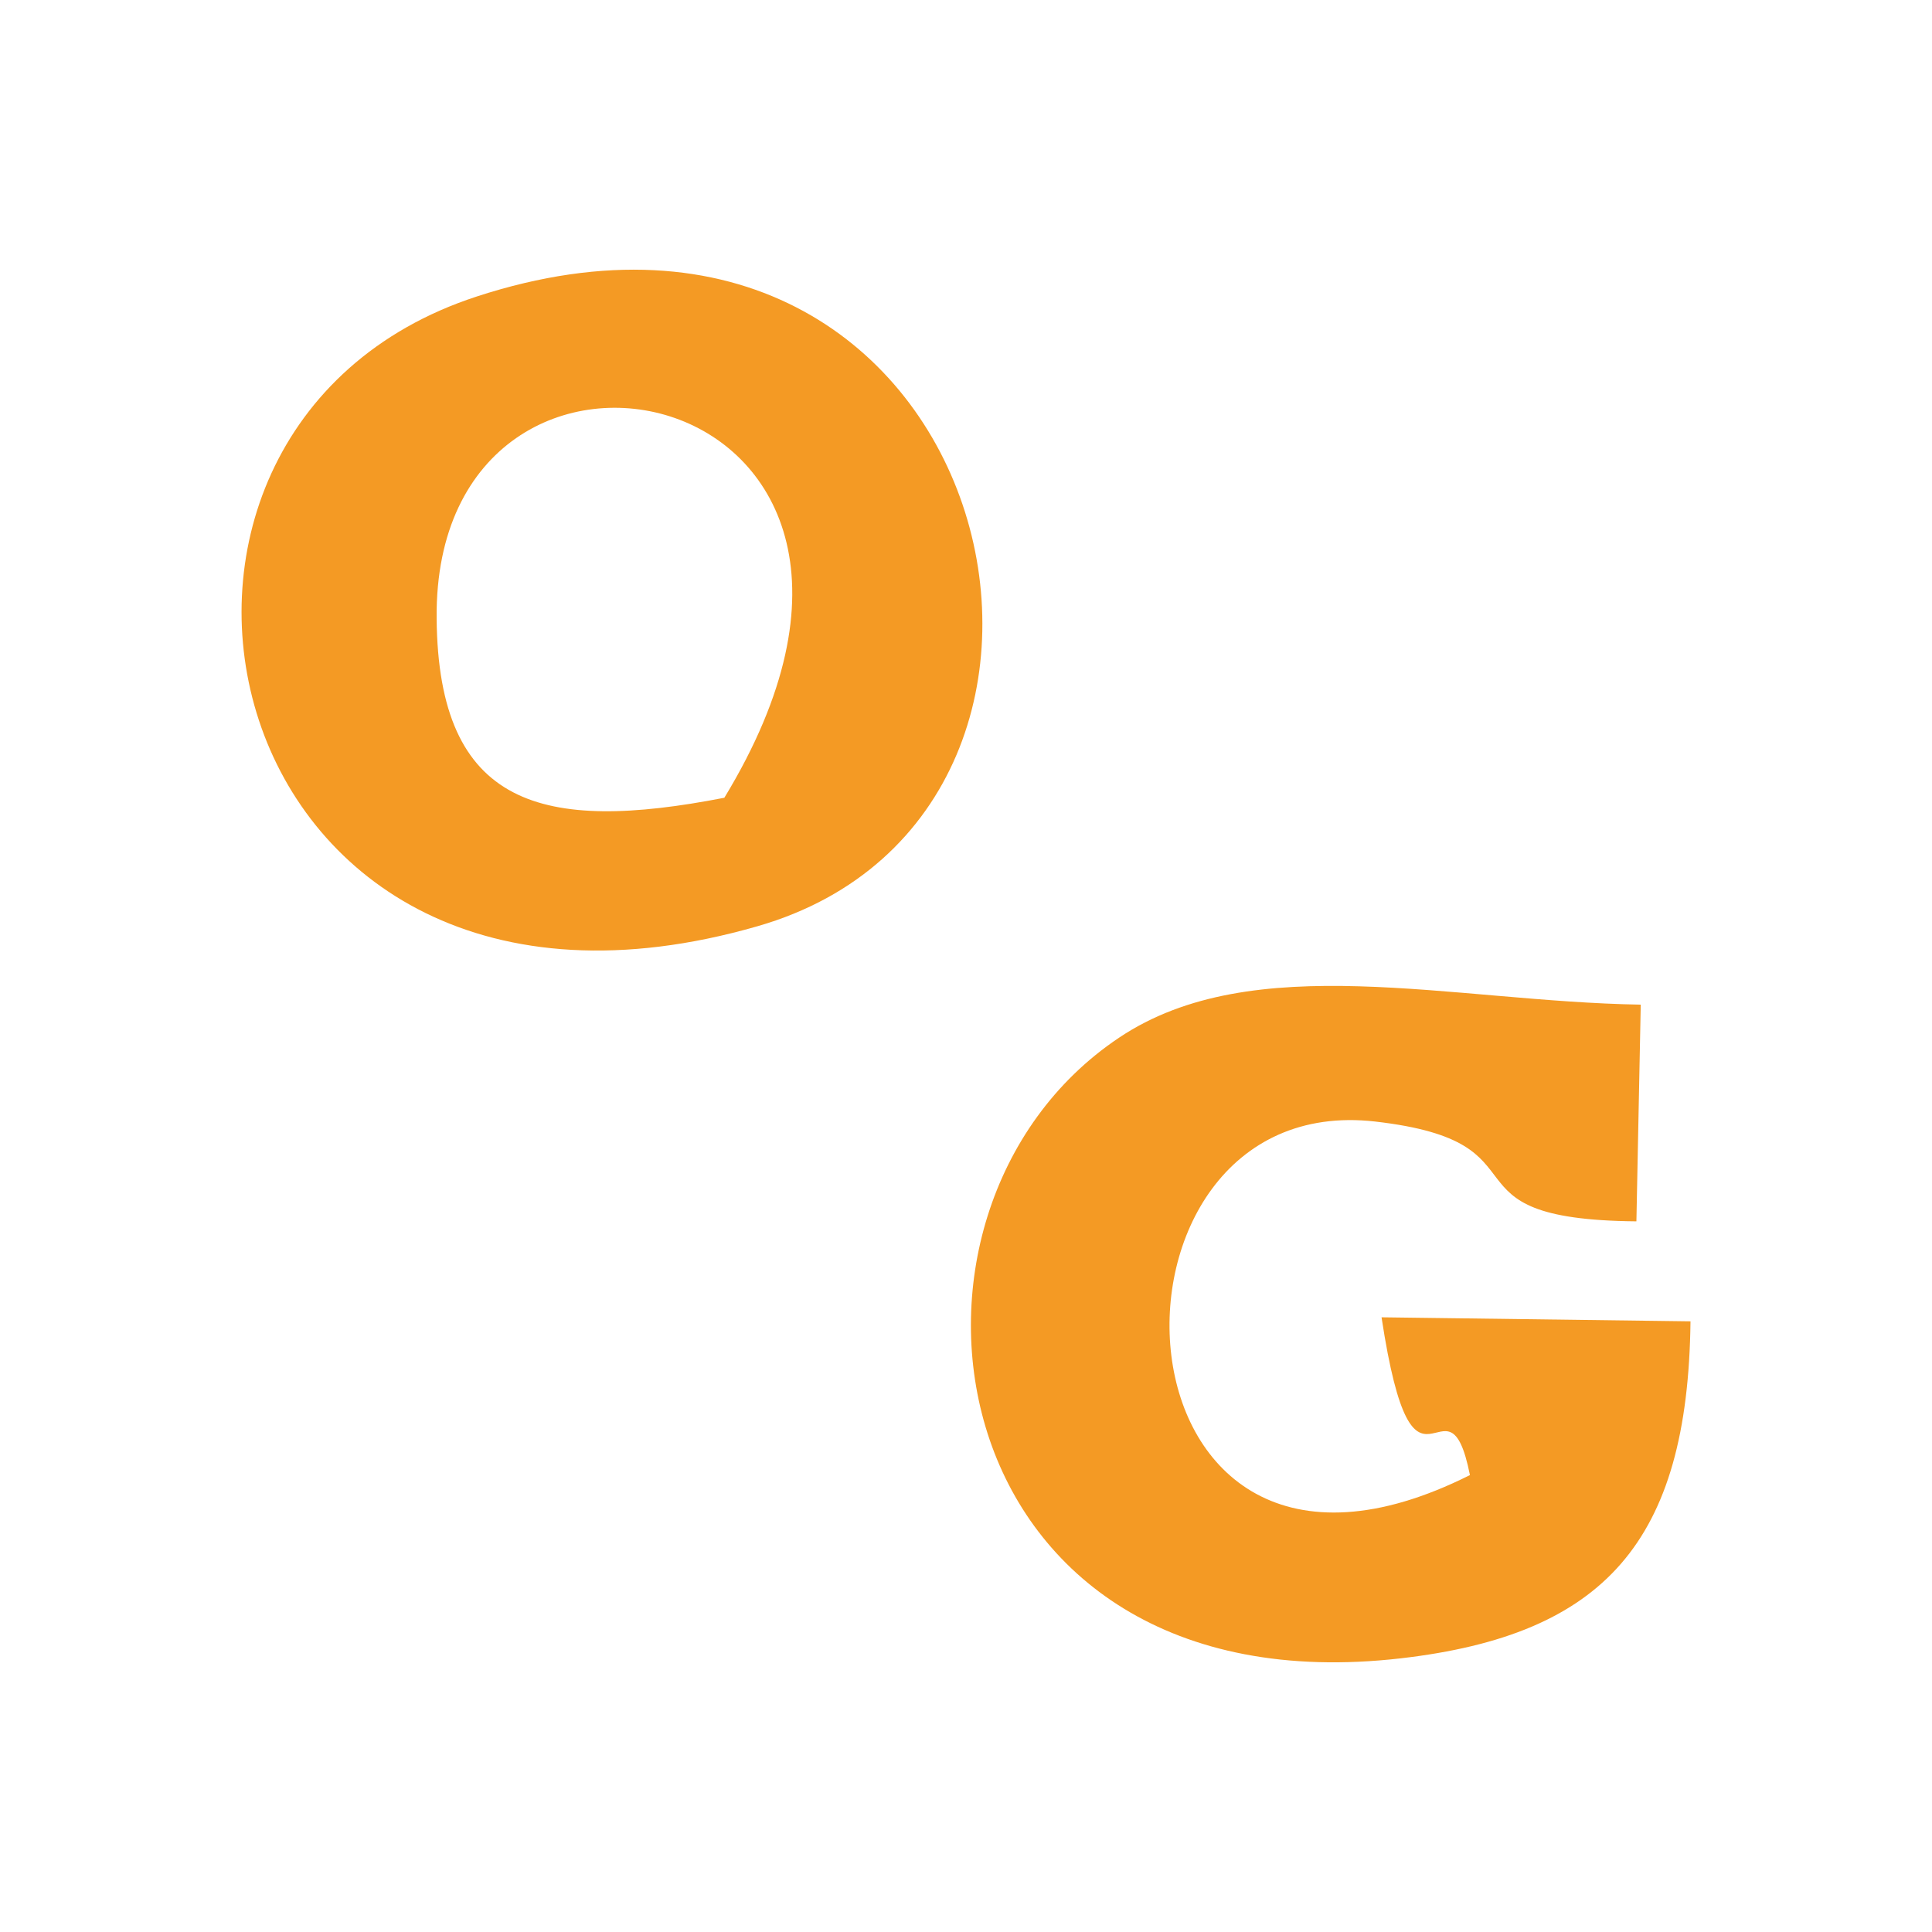 <?xml version="1.0" encoding="UTF-8"?>
<!DOCTYPE svg PUBLIC "-//W3C//DTD SVG 1.1//EN" "http://www.w3.org/Graphics/SVG/1.1/DTD/svg11.dtd">
<!-- Creator: CorelDRAW 2018 (64-Bit Evaluation Version) -->
<svg xmlns="http://www.w3.org/2000/svg" xml:space="preserve" width="120px" height="120px" version="1.1" style="shape-rendering:geometricPrecision; text-rendering:geometricPrecision; image-rendering:optimizeQuality; fill-rule:evenodd; clip-rule:evenodd"
viewBox="0 0 120 120"
 xmlns:xlink="http://www.w3.org/1999/xlink">
 <defs>
  <style type="text/css">
   <![CDATA[
    .fil0 {fill:#F49A24}
   ]]>
  </style>
 </defs>
 <g id="Fixed">
  <path class="fil0" d="M105 82.07c-0.16,13.7 -5.36,19.47 -17.98,20.93 -28.94,3.34 -33.7,-27.72 -17.51,-38.55 8.33,-5.58 20.67,-2.24 32.4,-2.05l-0.27 13.46c-12.72,-0.12 -4.97,-4.91 -16.23,-6.2 -18.48,-2.1 -17.23,33.56 5.89,21.96 -1.41,-7.09 -3.46,3.54 -5.49,-9.8l19.19 0.25zm-75.4 -63.65c32.21,-10.53 42.46,31.91 17.45,39.11 -33.96,9.78 -42.8,-30.83 -17.45,-39.11zm15.39 31.13c15.85,-26.07 -18.08,-33.11 -17.87,-11.14 0.1,11.73 6.58,13.34 17.87,11.14z"/>
 </g>
</svg>
